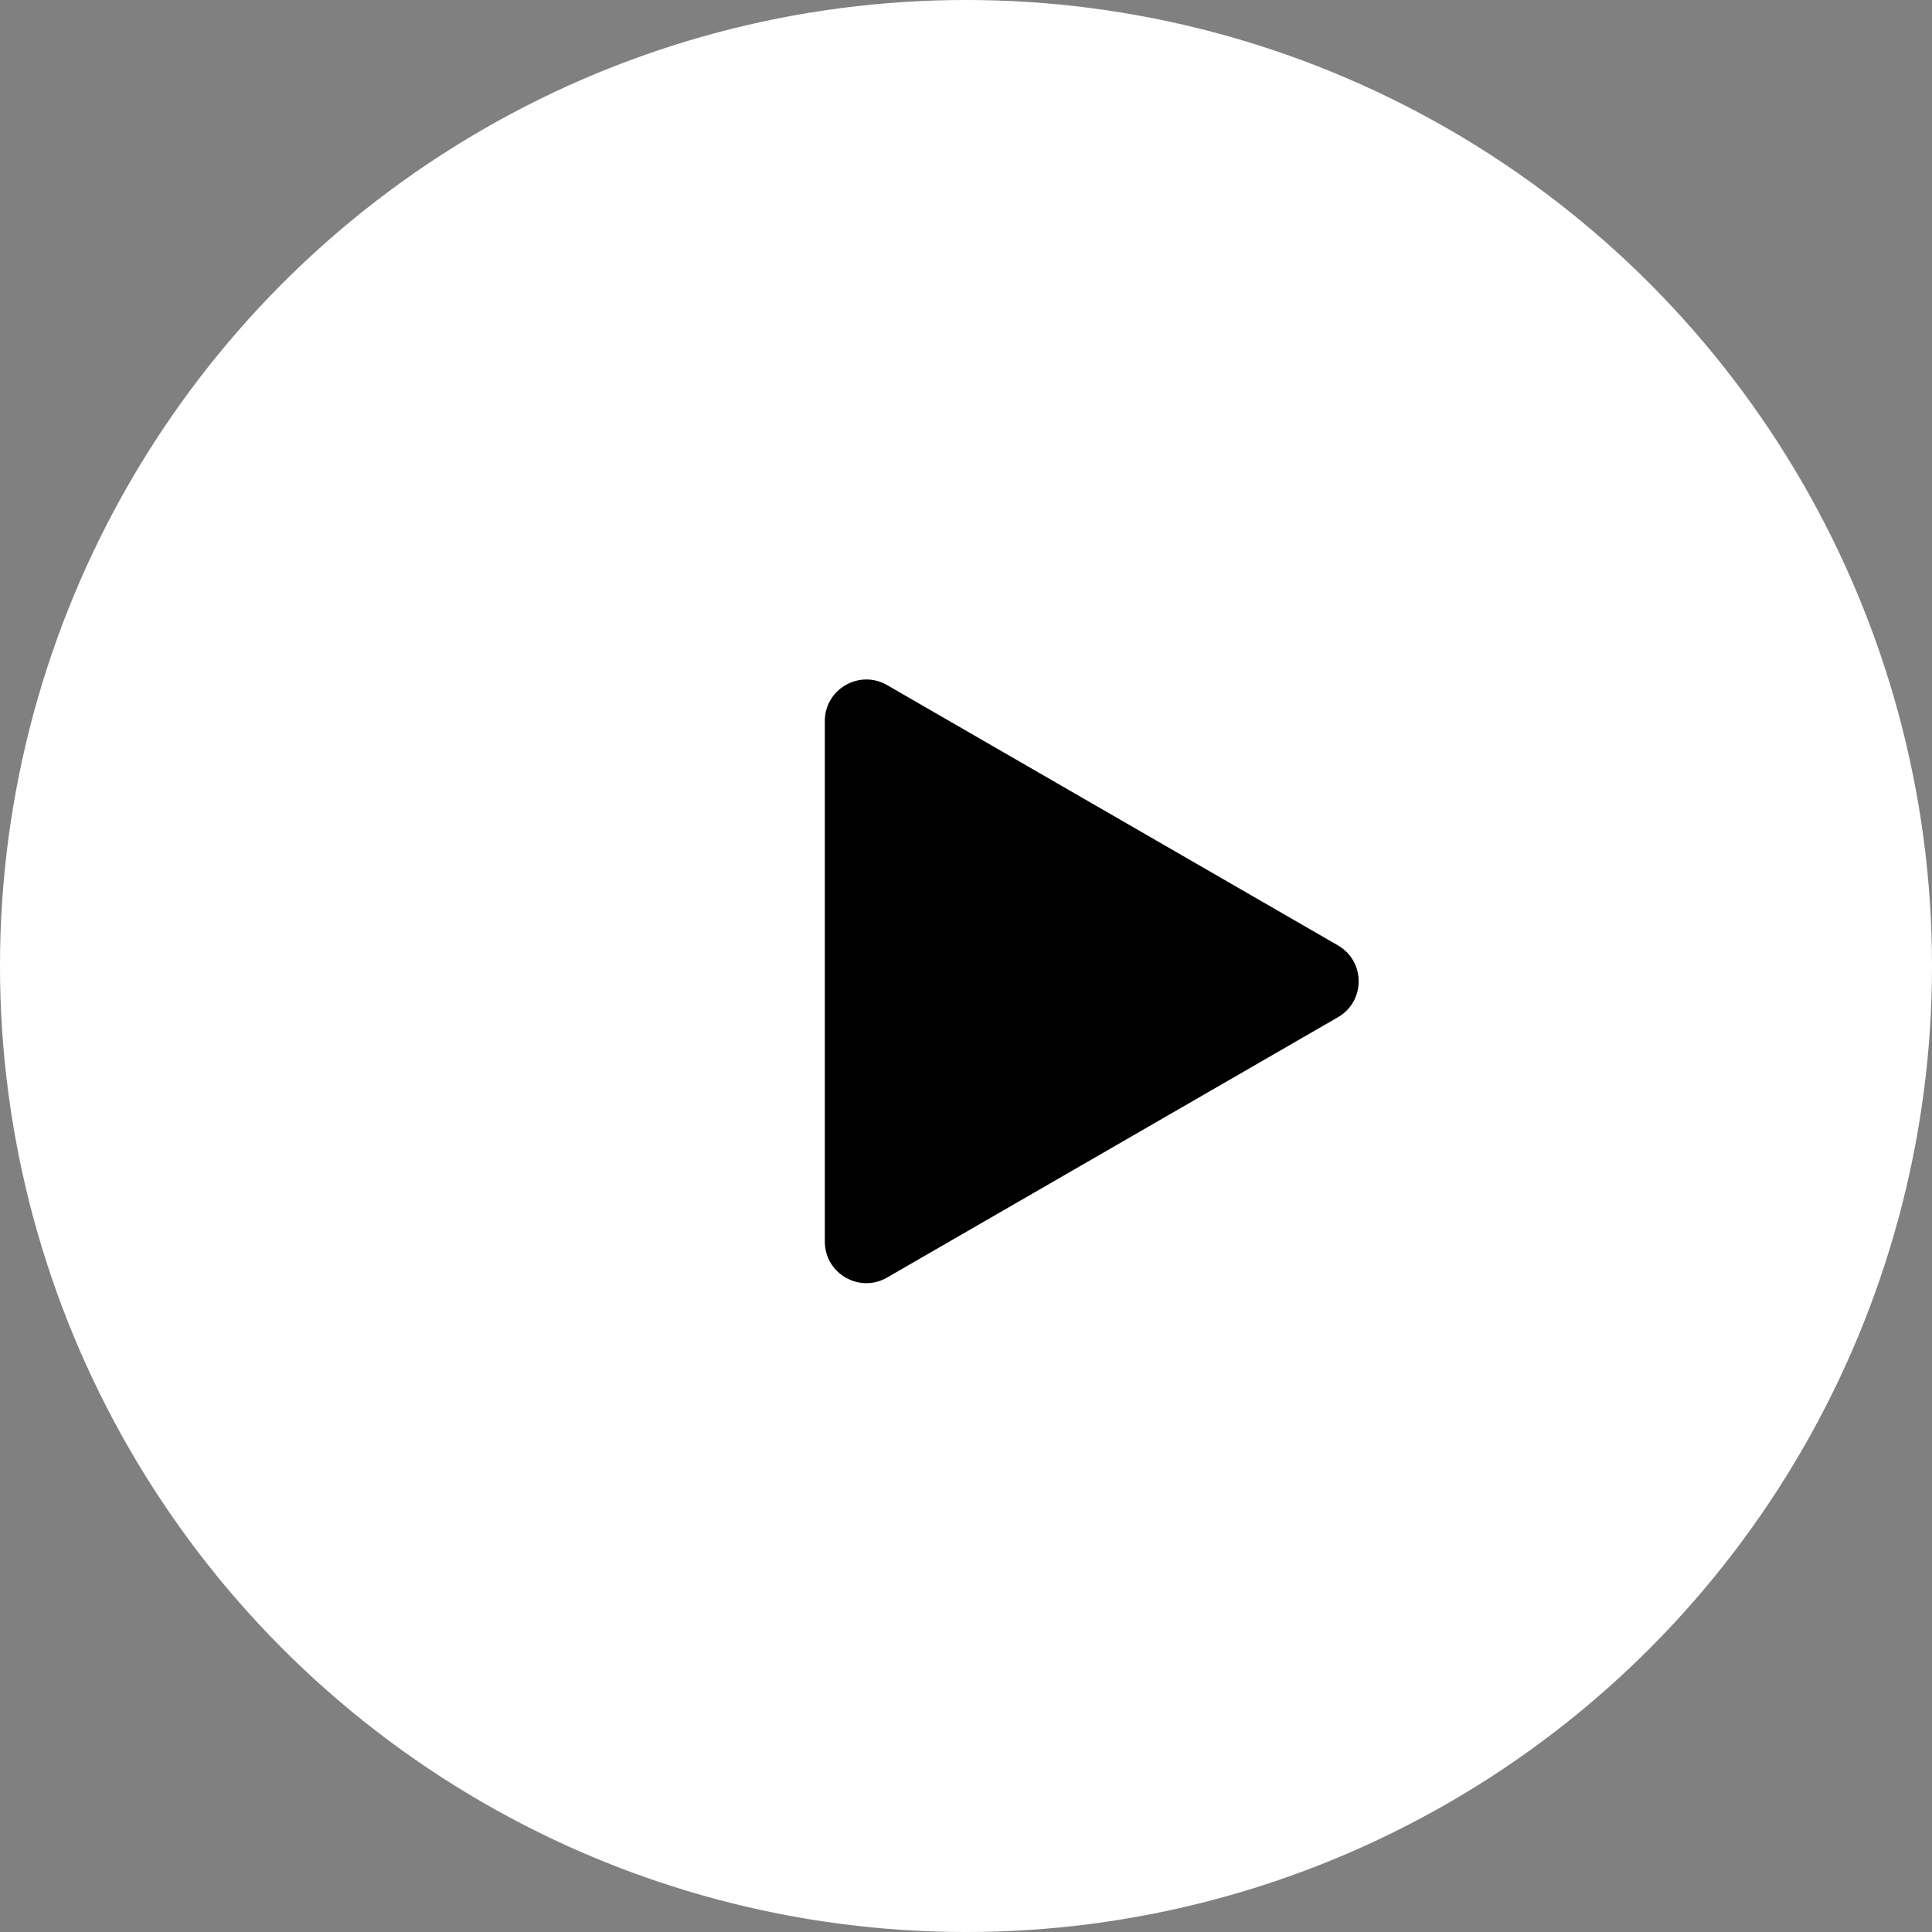 <svg xmlns="http://www.w3.org/2000/svg" width="68" height="68" viewBox="0 0 68 68" fill="none"><rect x="0" y="0" width="68" height="68" fill="#808080" stroke="none"/><circle cx="34" cy="34" r="33.757" fill="white" stroke="white" stroke-width="0.487"></circle><path d="M47.09 35.804C48.064 35.242 48.064 33.836 47.09 33.274L31.223 24.113C30.249 23.551 29.031 24.253 29.031 25.378V43.7C29.031 44.825 30.249 45.528 31.223 44.965L47.09 35.804Z" fill="black"></path></svg>